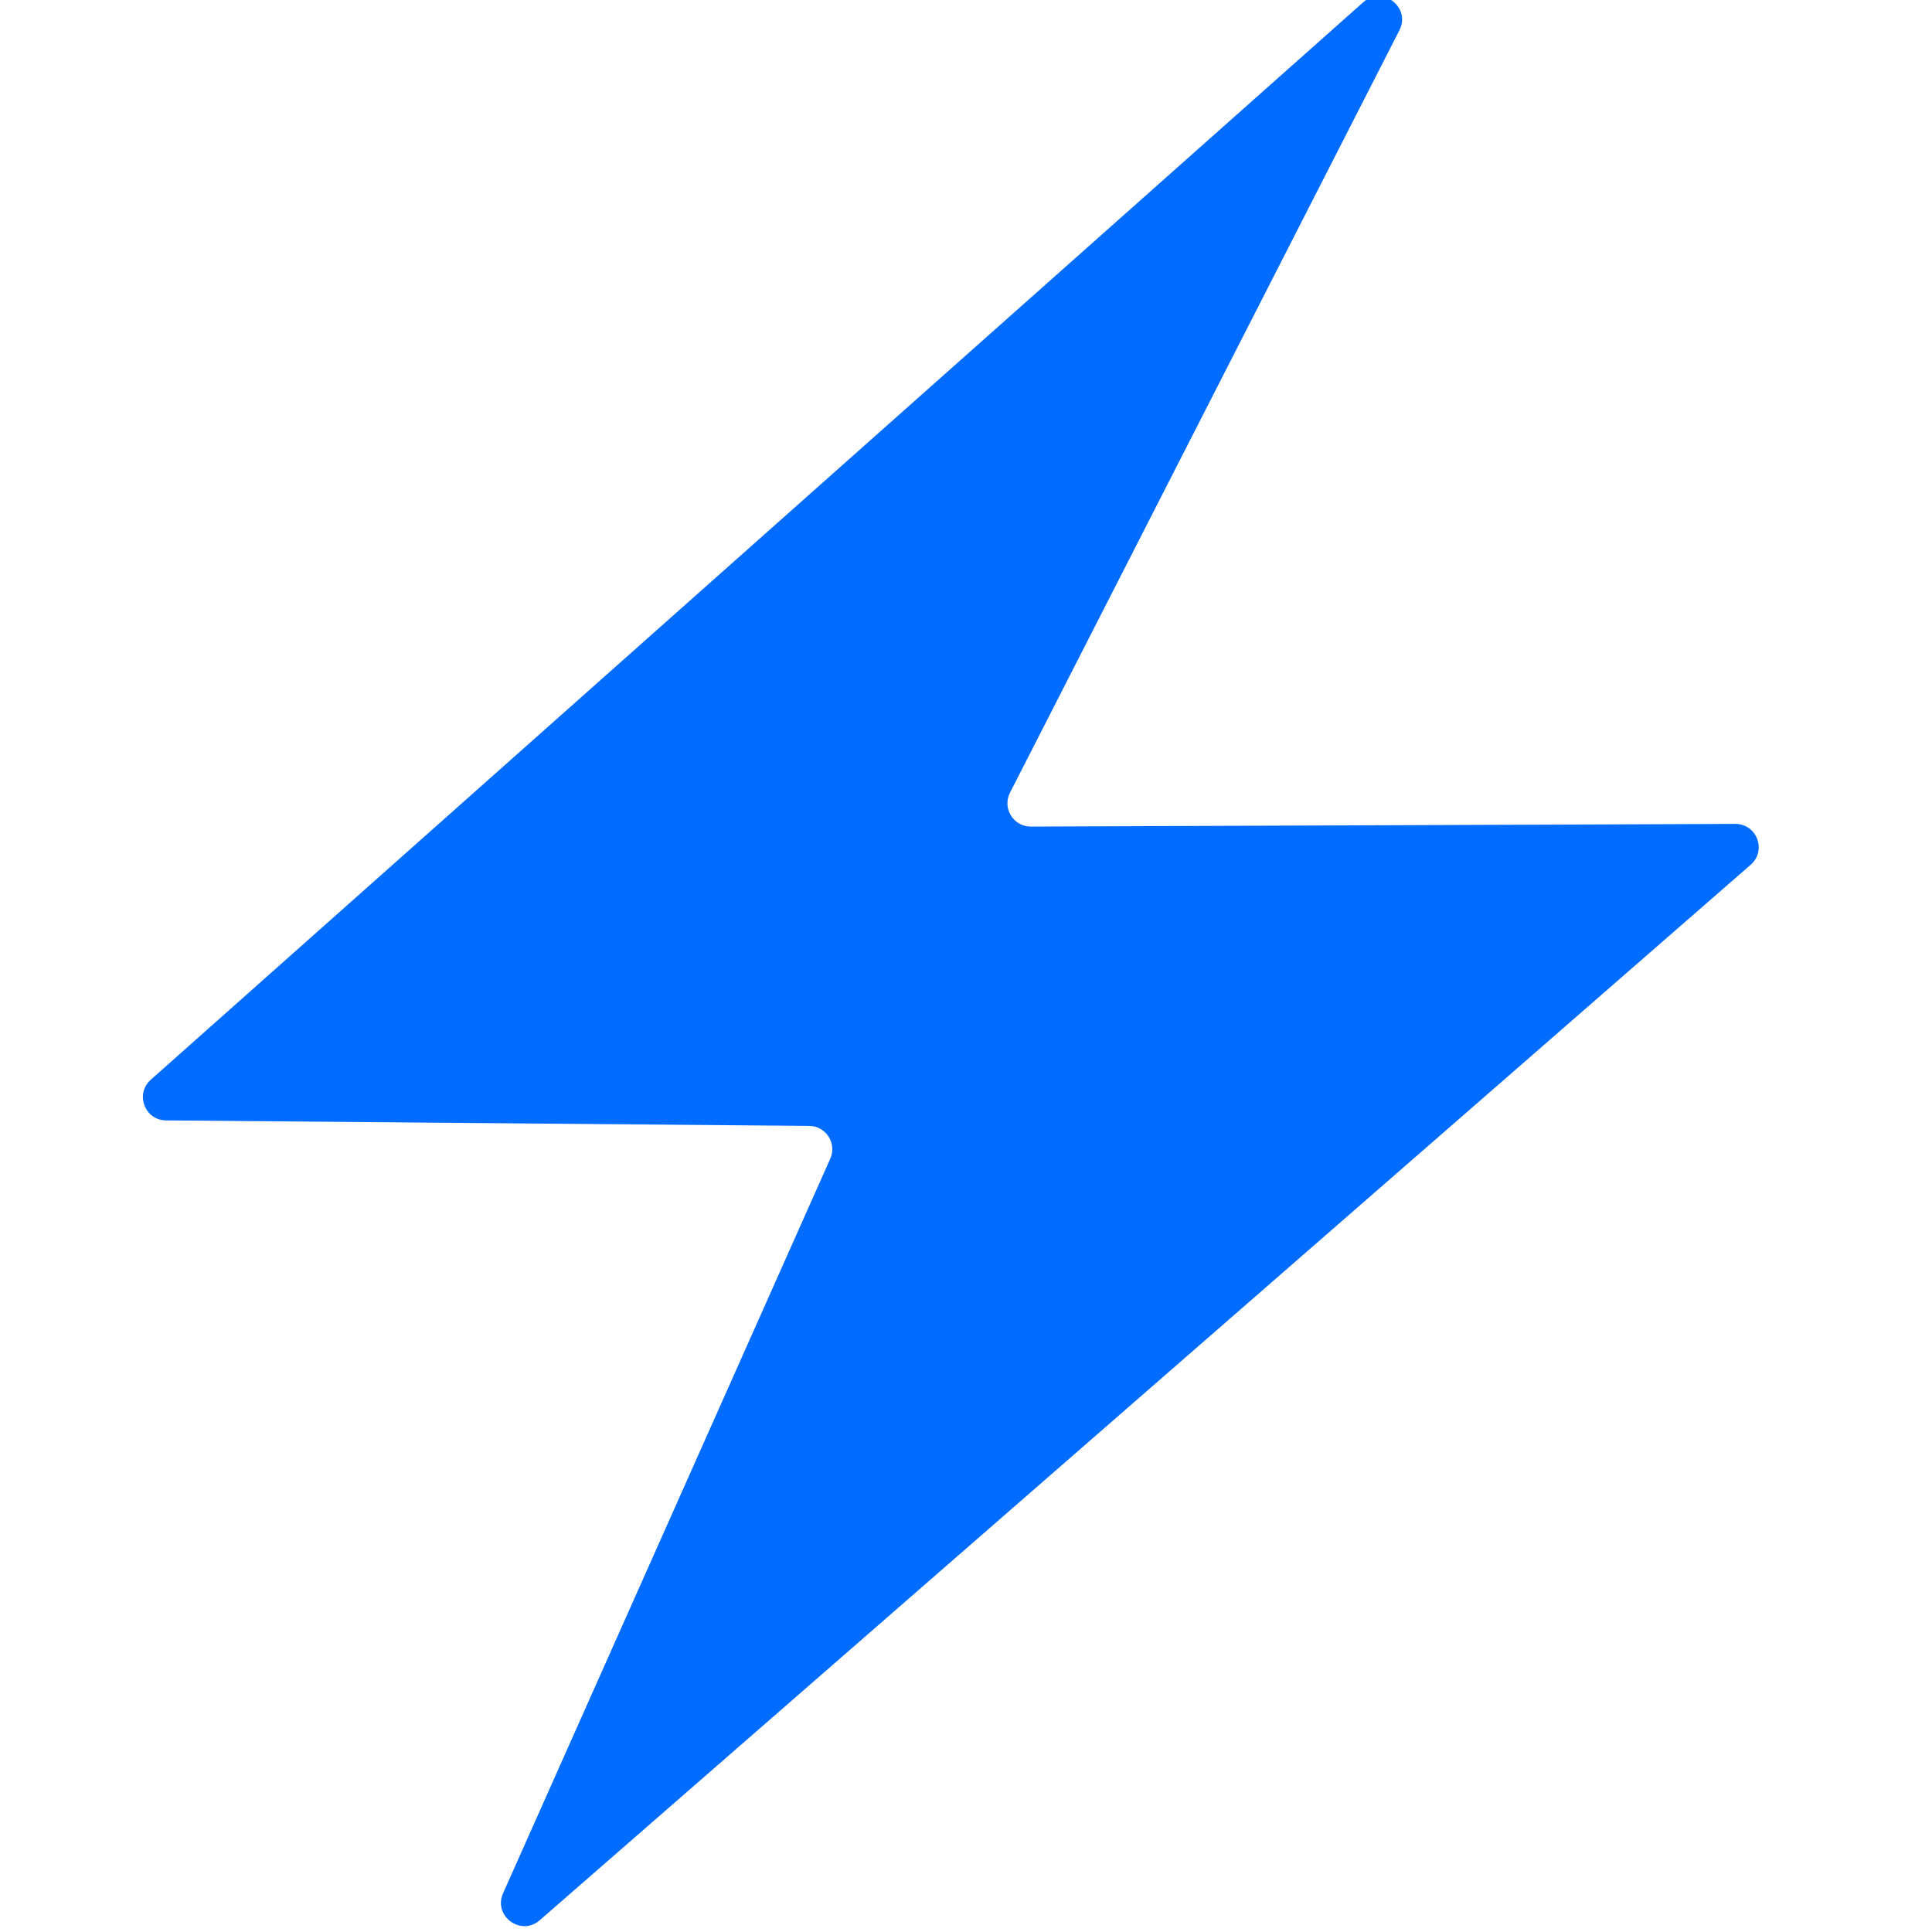 <svg width="48" height="48" viewBox="0 0 48 48" fill="none" xmlns="http://www.w3.org/2000/svg">
<g clip-path="url(#clip0_178_1424)">
<path d="M43.113 20.47L25.61 20.536C25.177 20.537 24.896 20.08 25.093 19.694L34.768 0.752C35.059 0.183 34.346 -0.368 33.868 0.057L3.746 26.826C3.35 27.177 3.596 27.832 4.125 27.836L20.104 27.973C20.521 27.977 20.797 28.406 20.628 28.787L12.499 47.037C12.247 47.603 12.941 48.115 13.408 47.709L43.496 21.484C43.899 21.132 43.649 20.468 43.113 20.47Z" fill="#026CFF"/>
</g>
<defs>
<clipPath id="clip0_178_1424">
<rect width="48" height="48" fill="white"/>
</clipPath>
</defs>
</svg>

